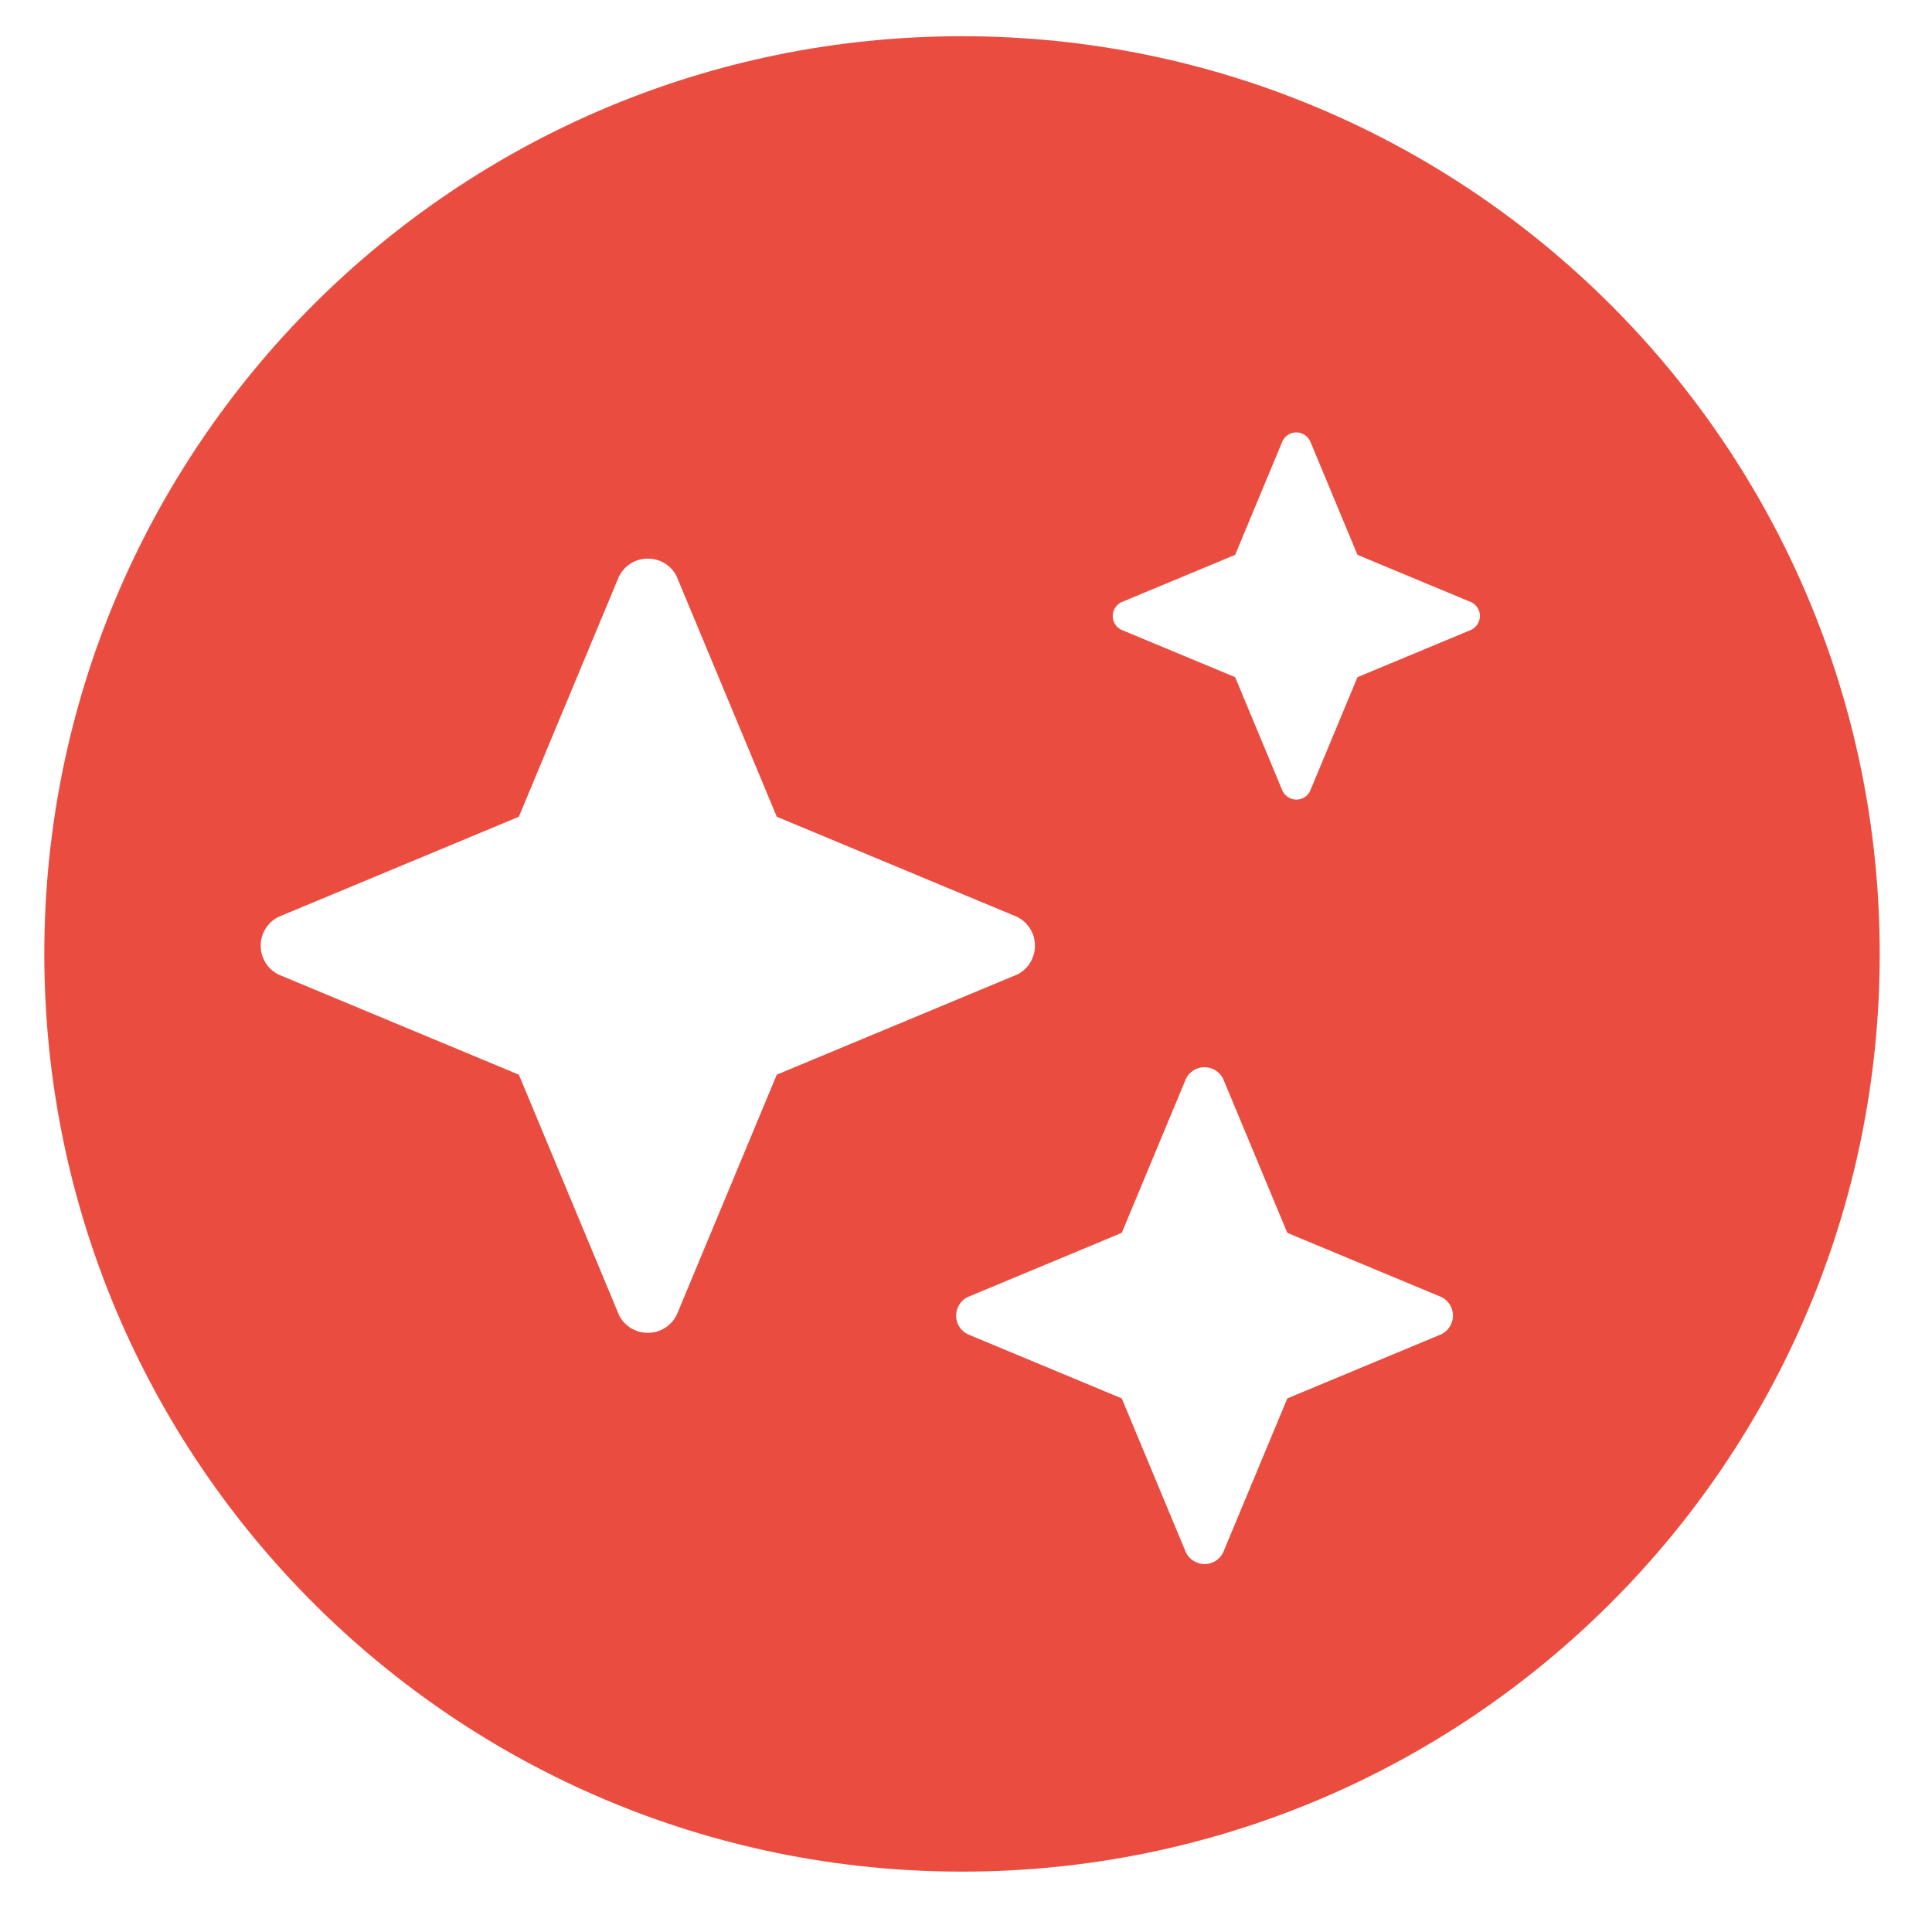 <?xml version="1.0" encoding="UTF-8"?><svg id="Calque_1" xmlns="http://www.w3.org/2000/svg" viewBox="0 0 160 160"><defs><style>.cls-1{fill:#ea4d3f;stroke-width:0px;}</style></defs><path class="cls-1" d="M79.67,3C37.69,3,3.67,37.03,3.67,79s34.03,76,76,76,76-34.03,76-76S121.64,3,79.67,3ZM56.04,108.9c-.44.88-1.34,1.48-2.39,1.48s-1.96-.6-2.39-1.48l-8.29-19.9-19.9-8.29c-.88-.44-1.48-1.34-1.48-2.39s.6-1.96,1.48-2.39l19.9-8.29,8.29-19.9c.44-.88,1.34-1.48,2.39-1.48s1.96.6,2.39,1.48l8.29,19.9,19.9,8.29c.88.44,1.48,1.34,1.48,2.39s-.6,1.96-1.48,2.39l-19.9,8.29-8.29,19.9ZM119.38,110.49l-12.77,5.32-5.32,12.77c-.28.56-.86.95-1.53.95s-1.26-.39-1.54-.95l-5.32-12.77-12.77-5.32c-.56-.28-.95-.86-.95-1.53s.39-1.26.95-1.54l12.77-5.32,5.32-12.77c.28-.56.86-.95,1.53-.95s1.26.39,1.54.95l5.32,12.77,12.77,5.32c.56.28.95.86.95,1.53s-.39,1.26-.95,1.54ZM121.86,52.15l-9.44,3.93-3.93,9.44c-.21.42-.64.7-1.13.7s-.93-.29-1.14-.7l-3.93-9.44-9.44-3.93c-.42-.21-.7-.64-.7-1.13s.29-.93.7-1.14l9.44-3.93,3.93-9.44c.21-.42.64-.7,1.13-.7s.93.29,1.14.7l3.93,9.44,9.44,3.93c.42.21.7.64.7,1.13s-.29.93-.7,1.14Z"/></svg>